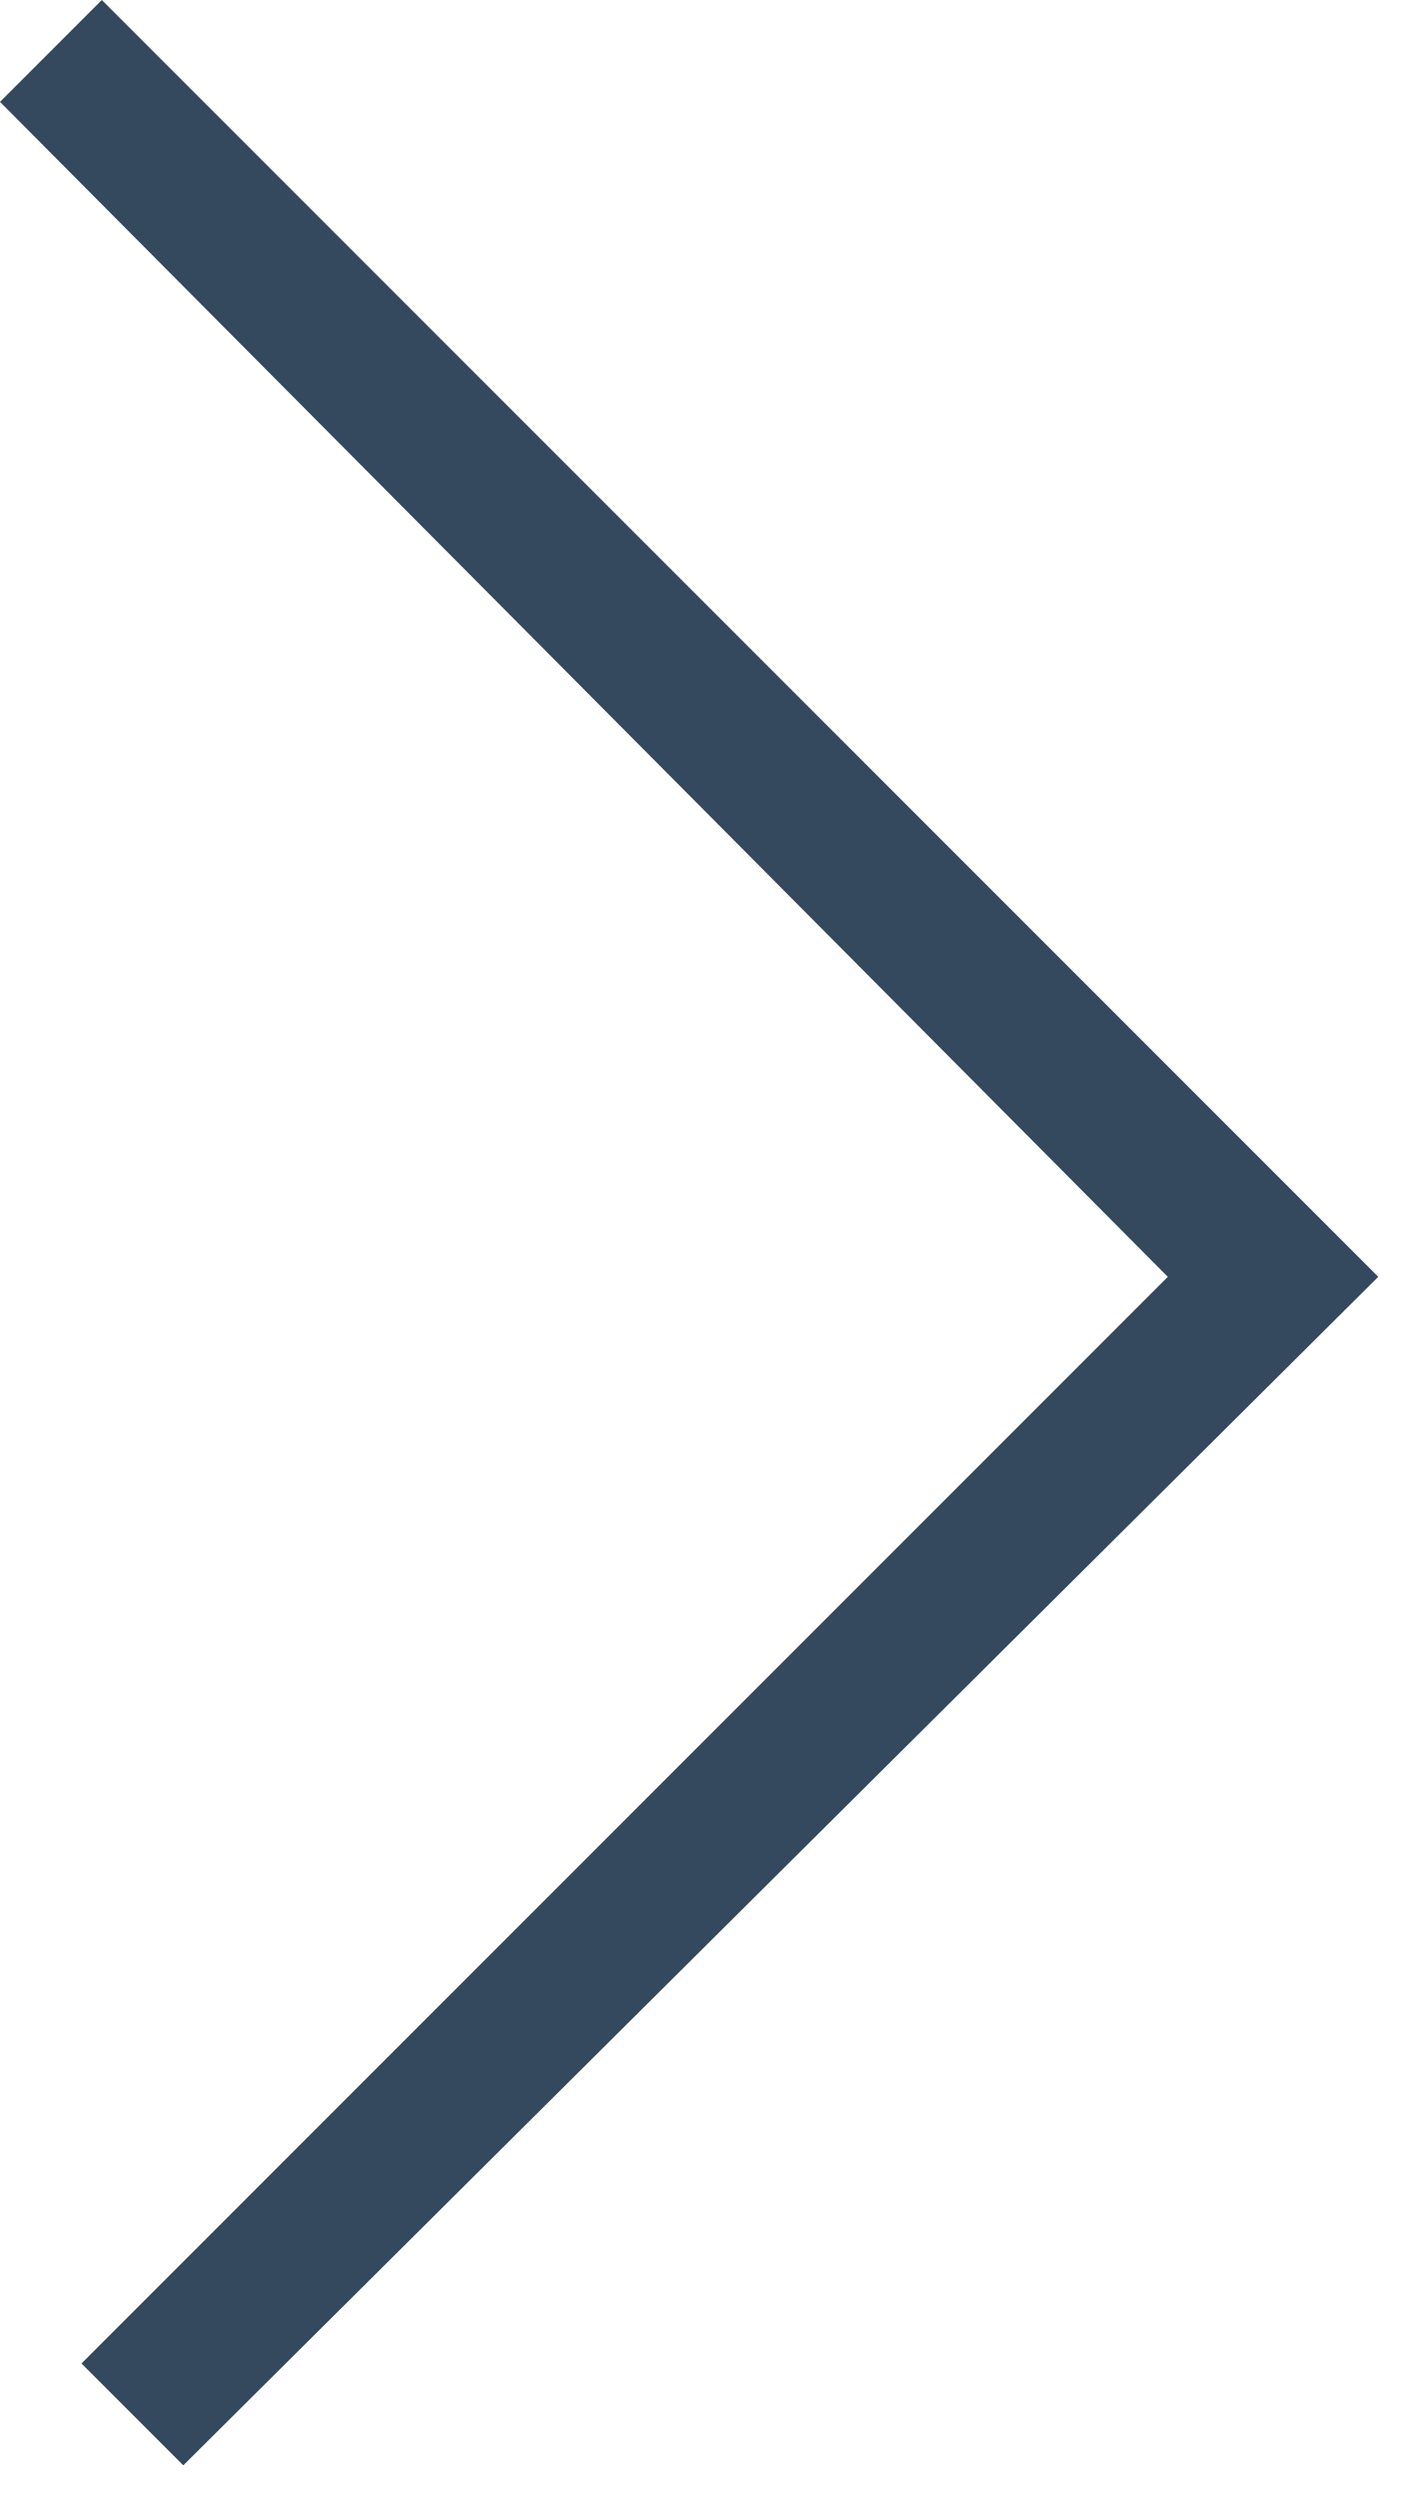 <svg width="29" height="51" viewBox="0 0 29 51" fill="none" xmlns="http://www.w3.org/2000/svg">
<path d="M3.741 50.298L1.663 48.22L23.833 26.05L0 2.078L2.078 0L28.128 26.05L3.741 50.298Z" fill="#34495E"/>
</svg>
